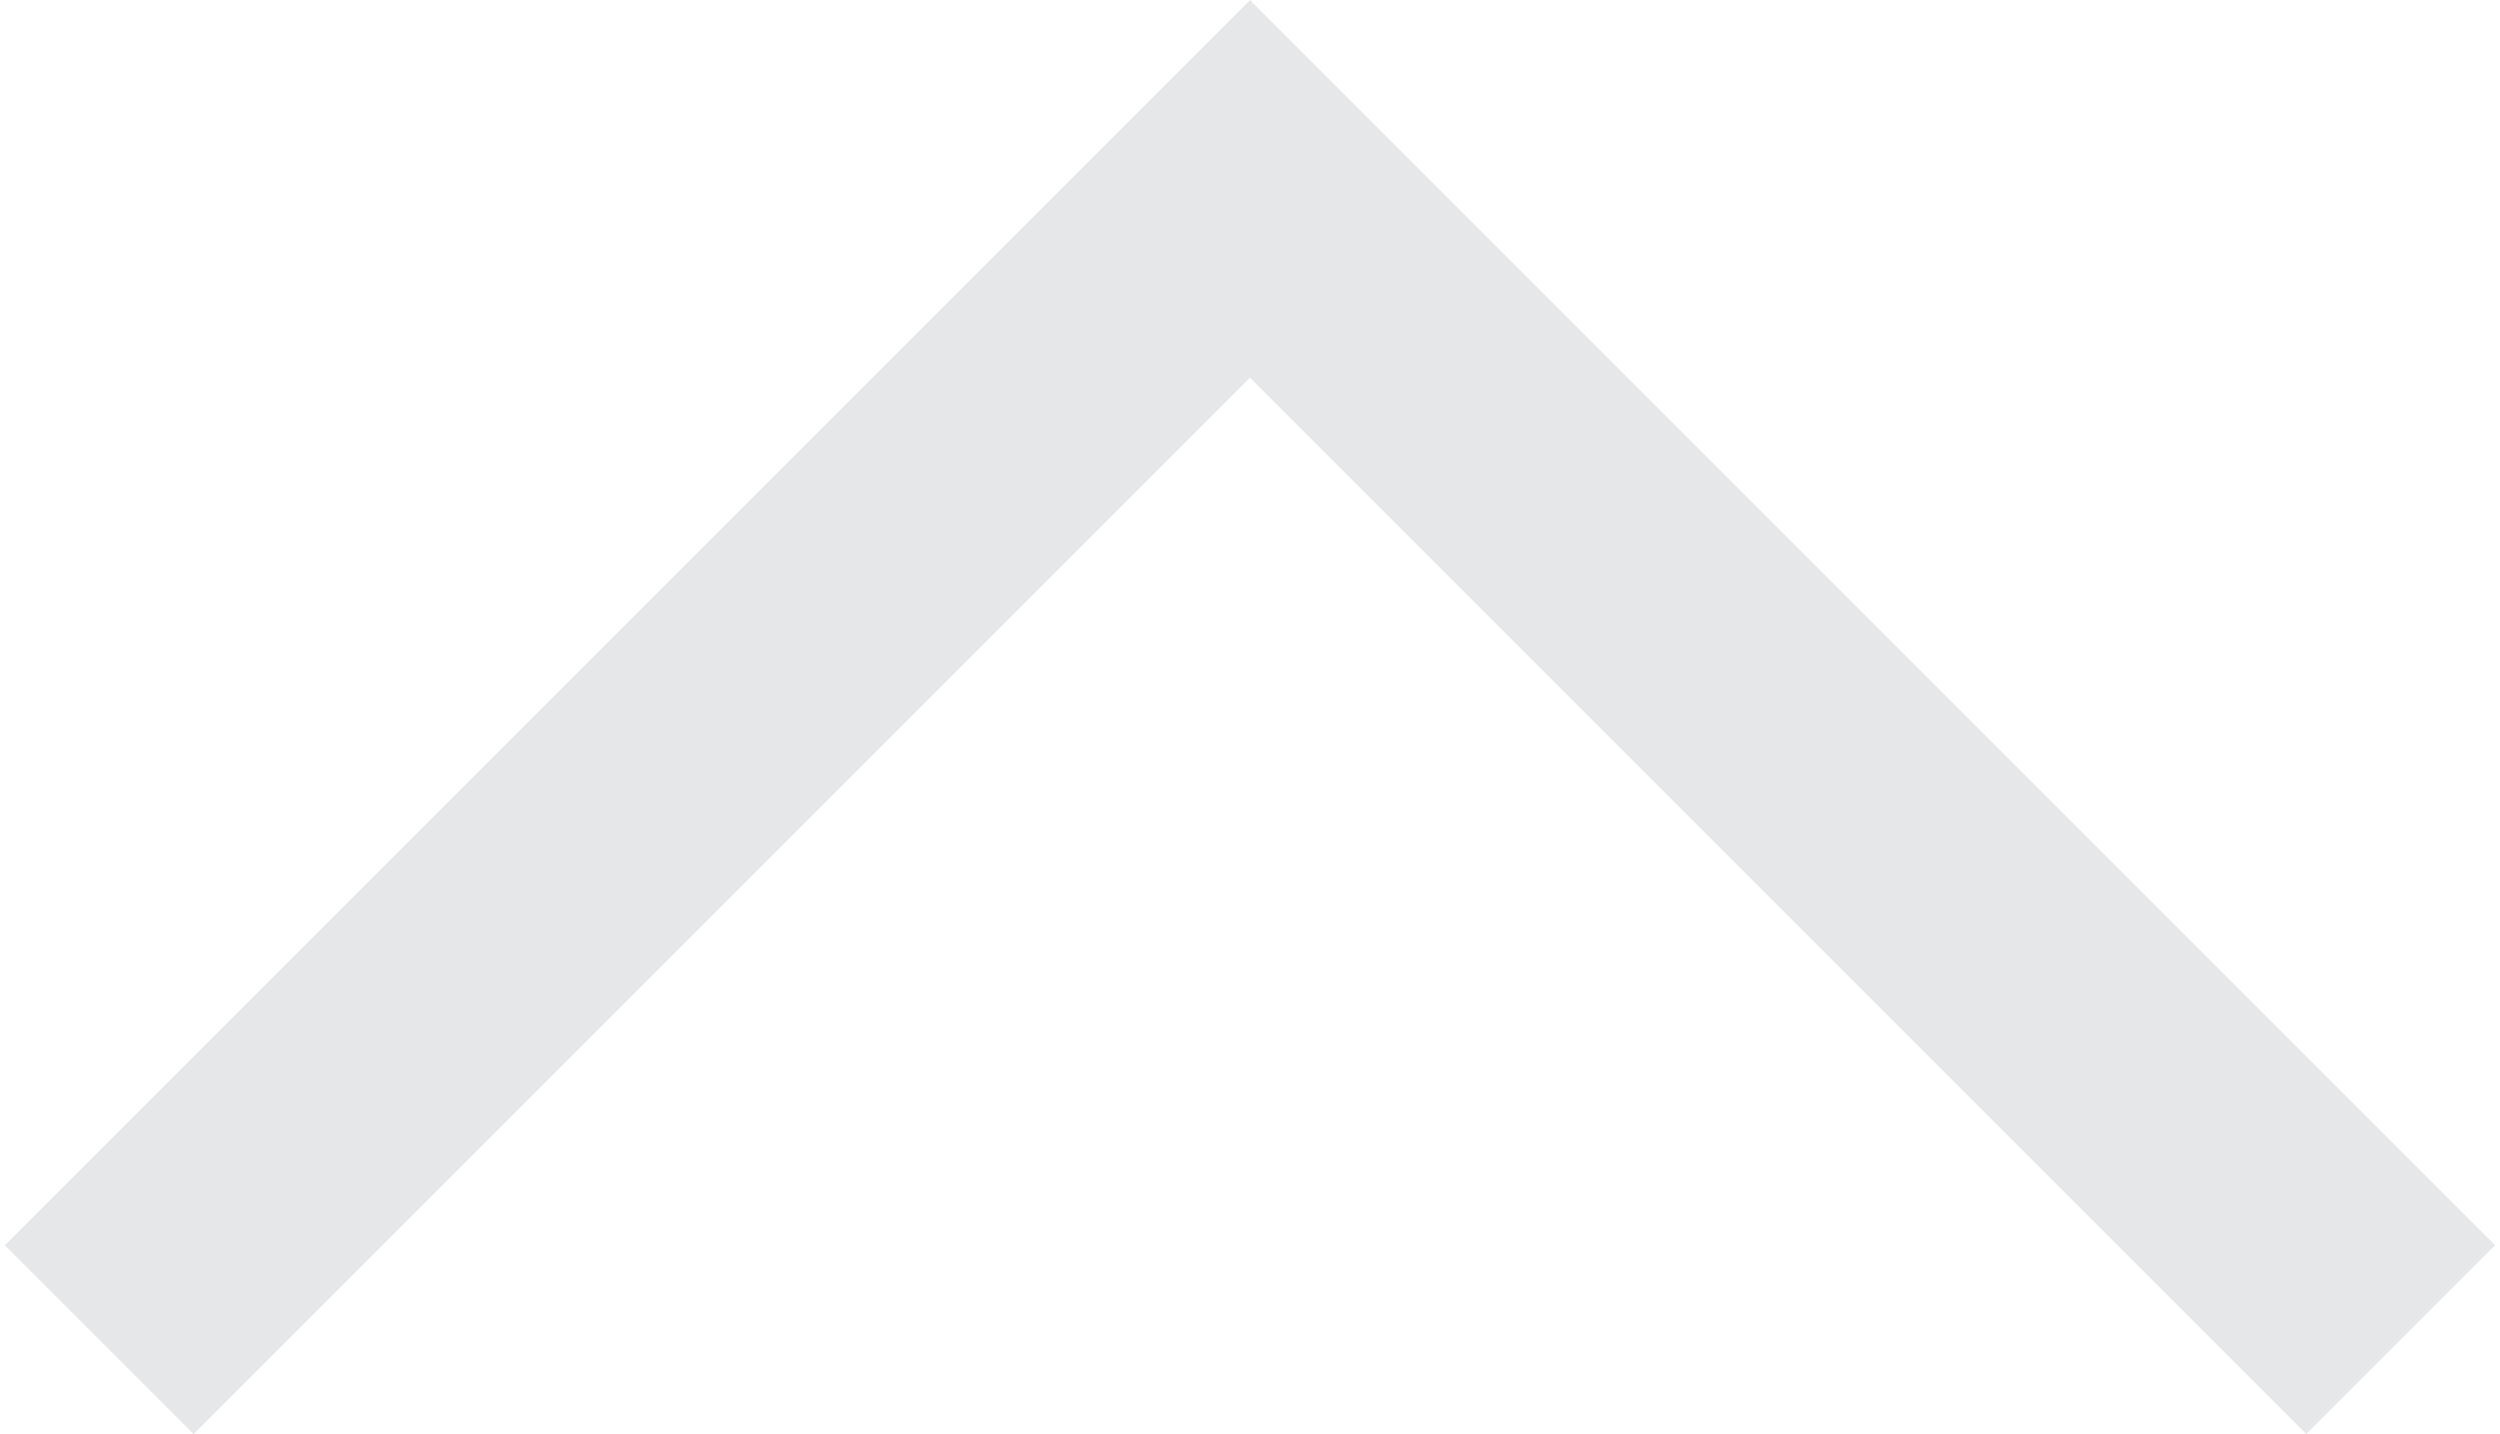 <svg xmlns="http://www.w3.org/2000/svg" xmlns:xlink="http://www.w3.org/1999/xlink" viewBox="0 0 158.8 91.1" enable-background="new 0 0 158.8 91.1"><style type="text/css">.st0{clip-path:url(#SVGID_2_);fill:none;stroke:#E6E7E8;stroke-width:16.96;stroke-linecap:square;}</style><defs><path id="SVGID_1_" d="M.3 0h158.2v91.1H.3z"/></defs><clipPath id="SVGID_2_"><use xlink:href="#SVGID_1_" overflow="visible"/></clipPath><path d="M12.3 79.1L79.4 12l67.1 67.1" class="st0"/></svg>